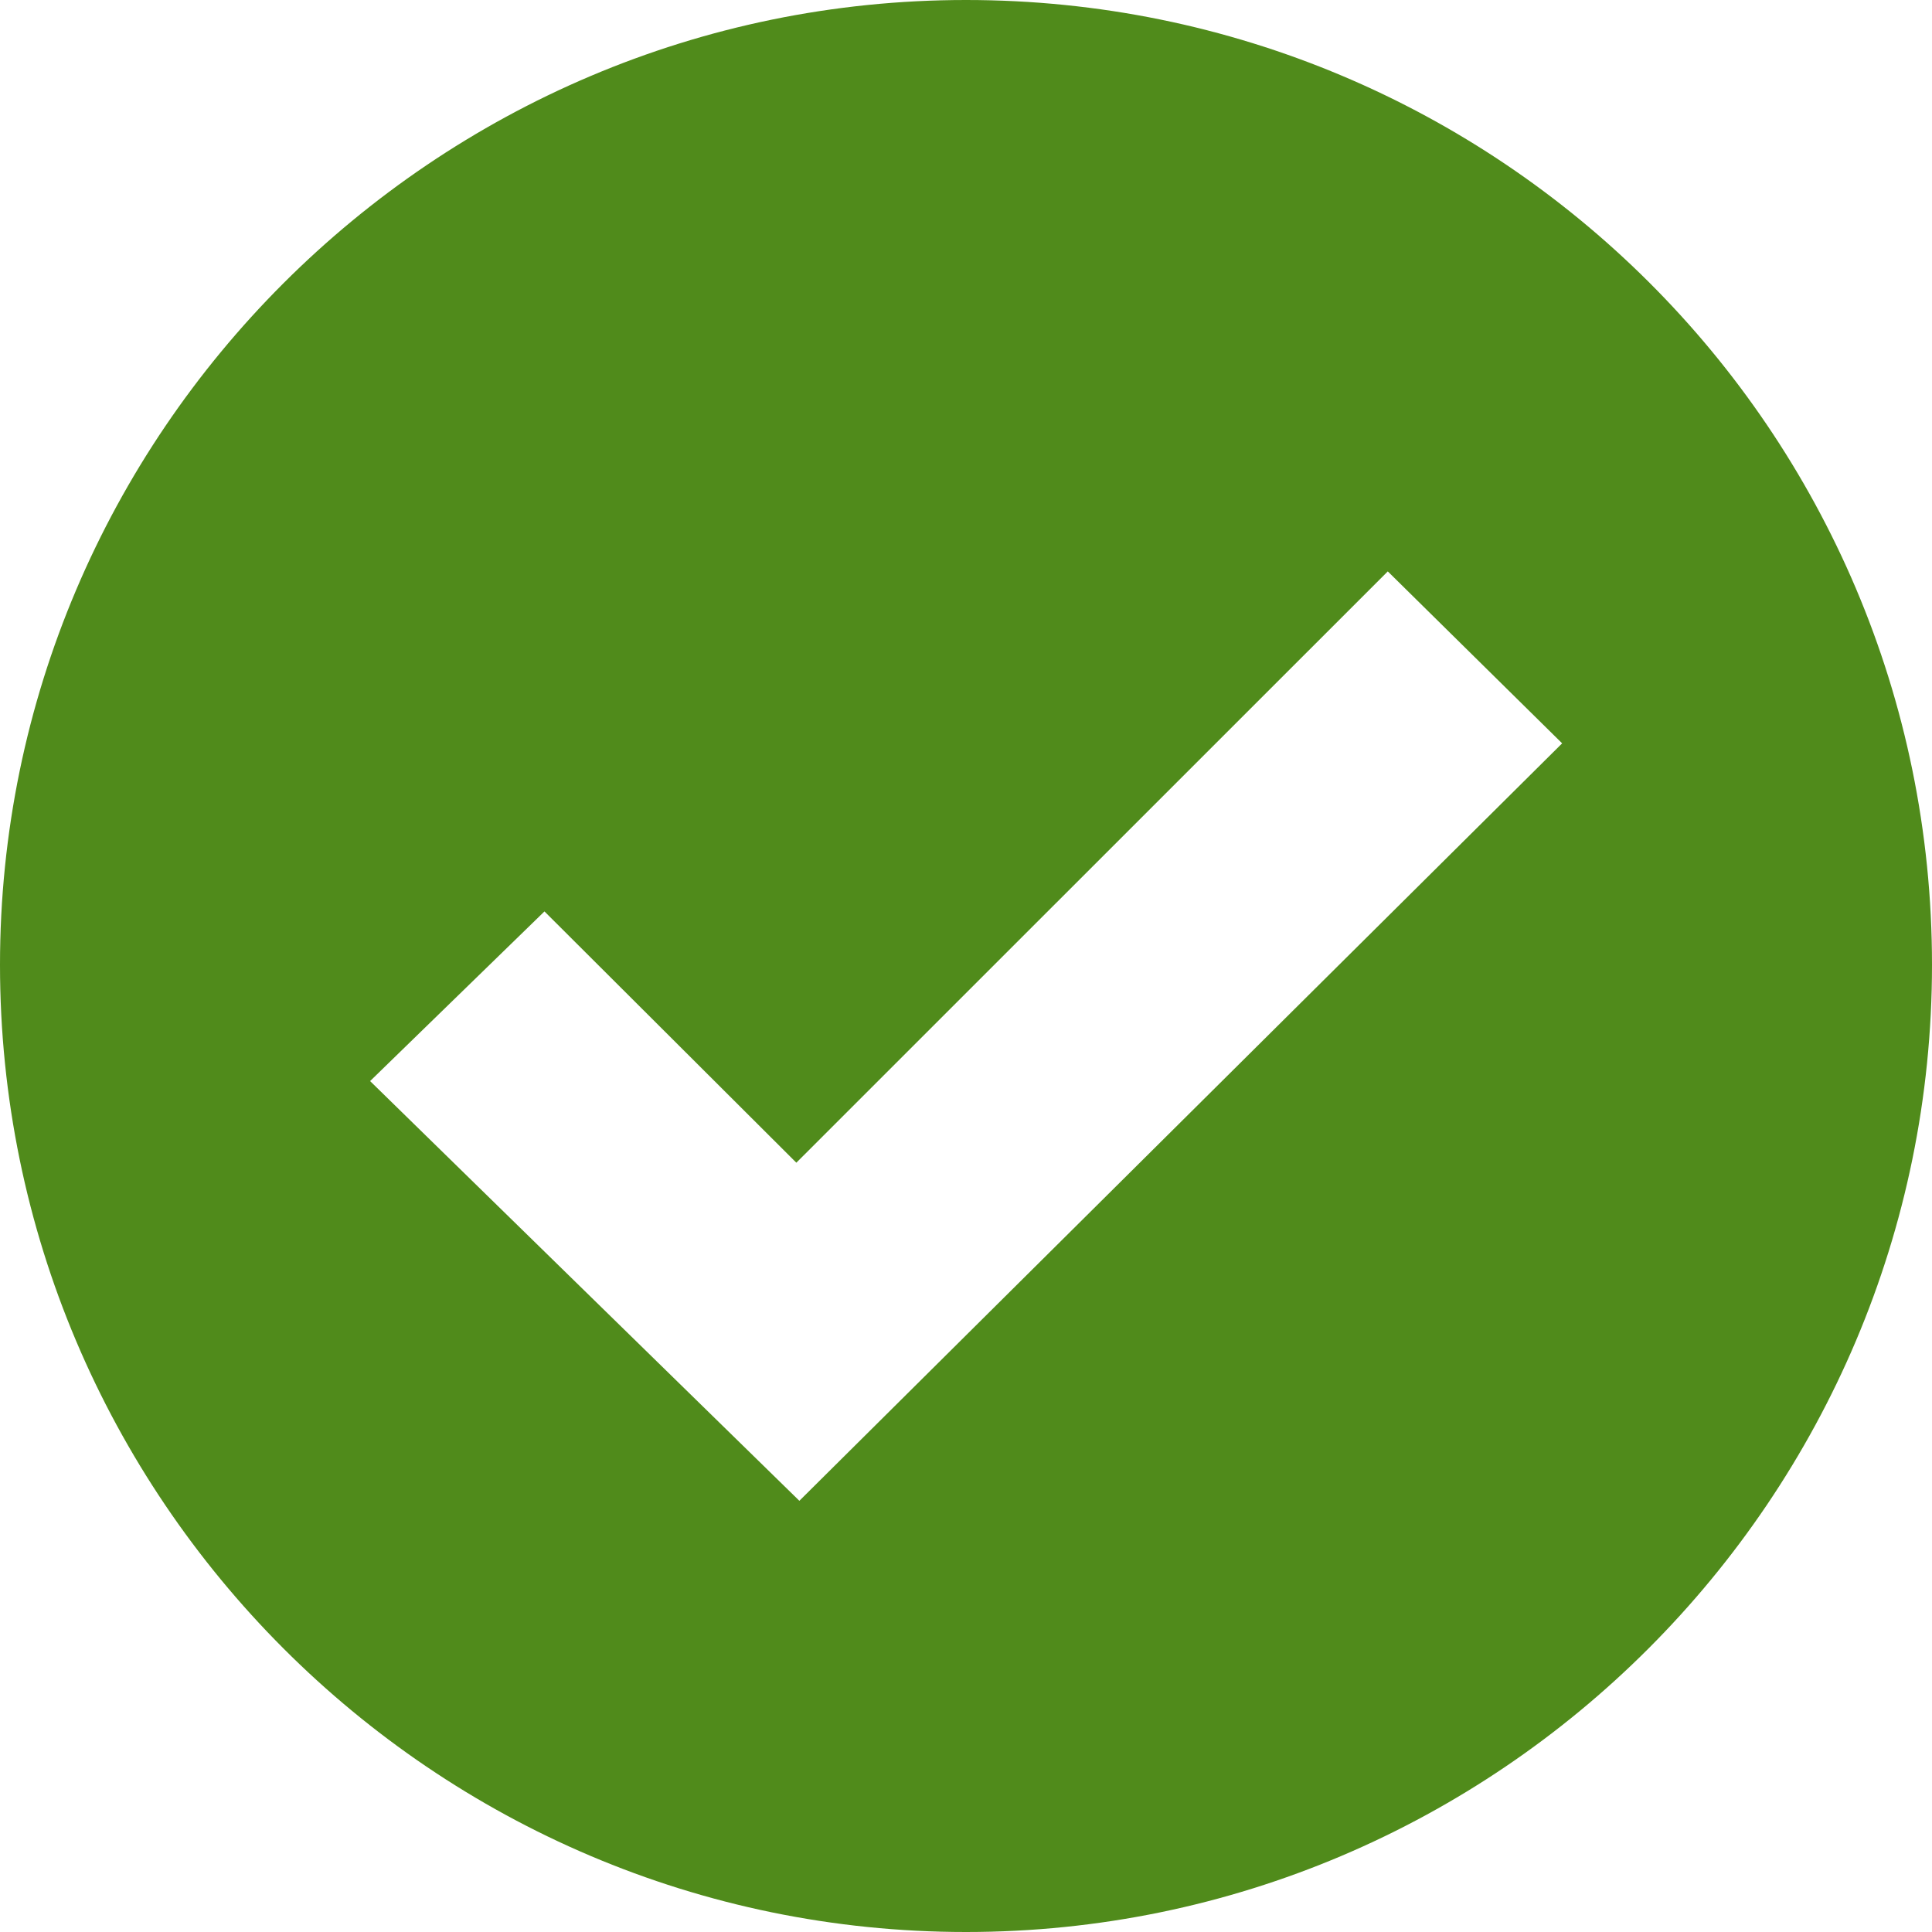 <?xml version="1.0" encoding="UTF-8"?>
<svg width="16px" height="16px" viewBox="0 0 16 16" version="1.1" xmlns="http://www.w3.org/2000/svg" xmlns:xlink="http://www.w3.org/1999/xlink">
    <title>📍 Icon: 20dp</title>
    <g id="0-Transfer-Cases-for-Devs-❤️" stroke="none" stroke-width="1" fill="none" fill-rule="evenodd">
        <g id="Umstieg_erreichbar" transform="translate(-180, -435)" fill="#508B1B">
            <g id="Icon" transform="translate(178, 433)">
                <path d="M10,2 C14.41,2 18,5.563 18,9.99 C18,14.405 14.41,18 10,18 C5.59,18 2,14.405 2,9.99 C2,5.595 5.59,2 10,2 Z M13.493,6.732 L8.595,11.629 L6.509,9.548 L5.065,10.953 L8.62,14.429 L14.937,8.156 L13.493,6.732 Z" id="🎨-Color"></path>
            </g>
        </g>
    </g>
</svg>